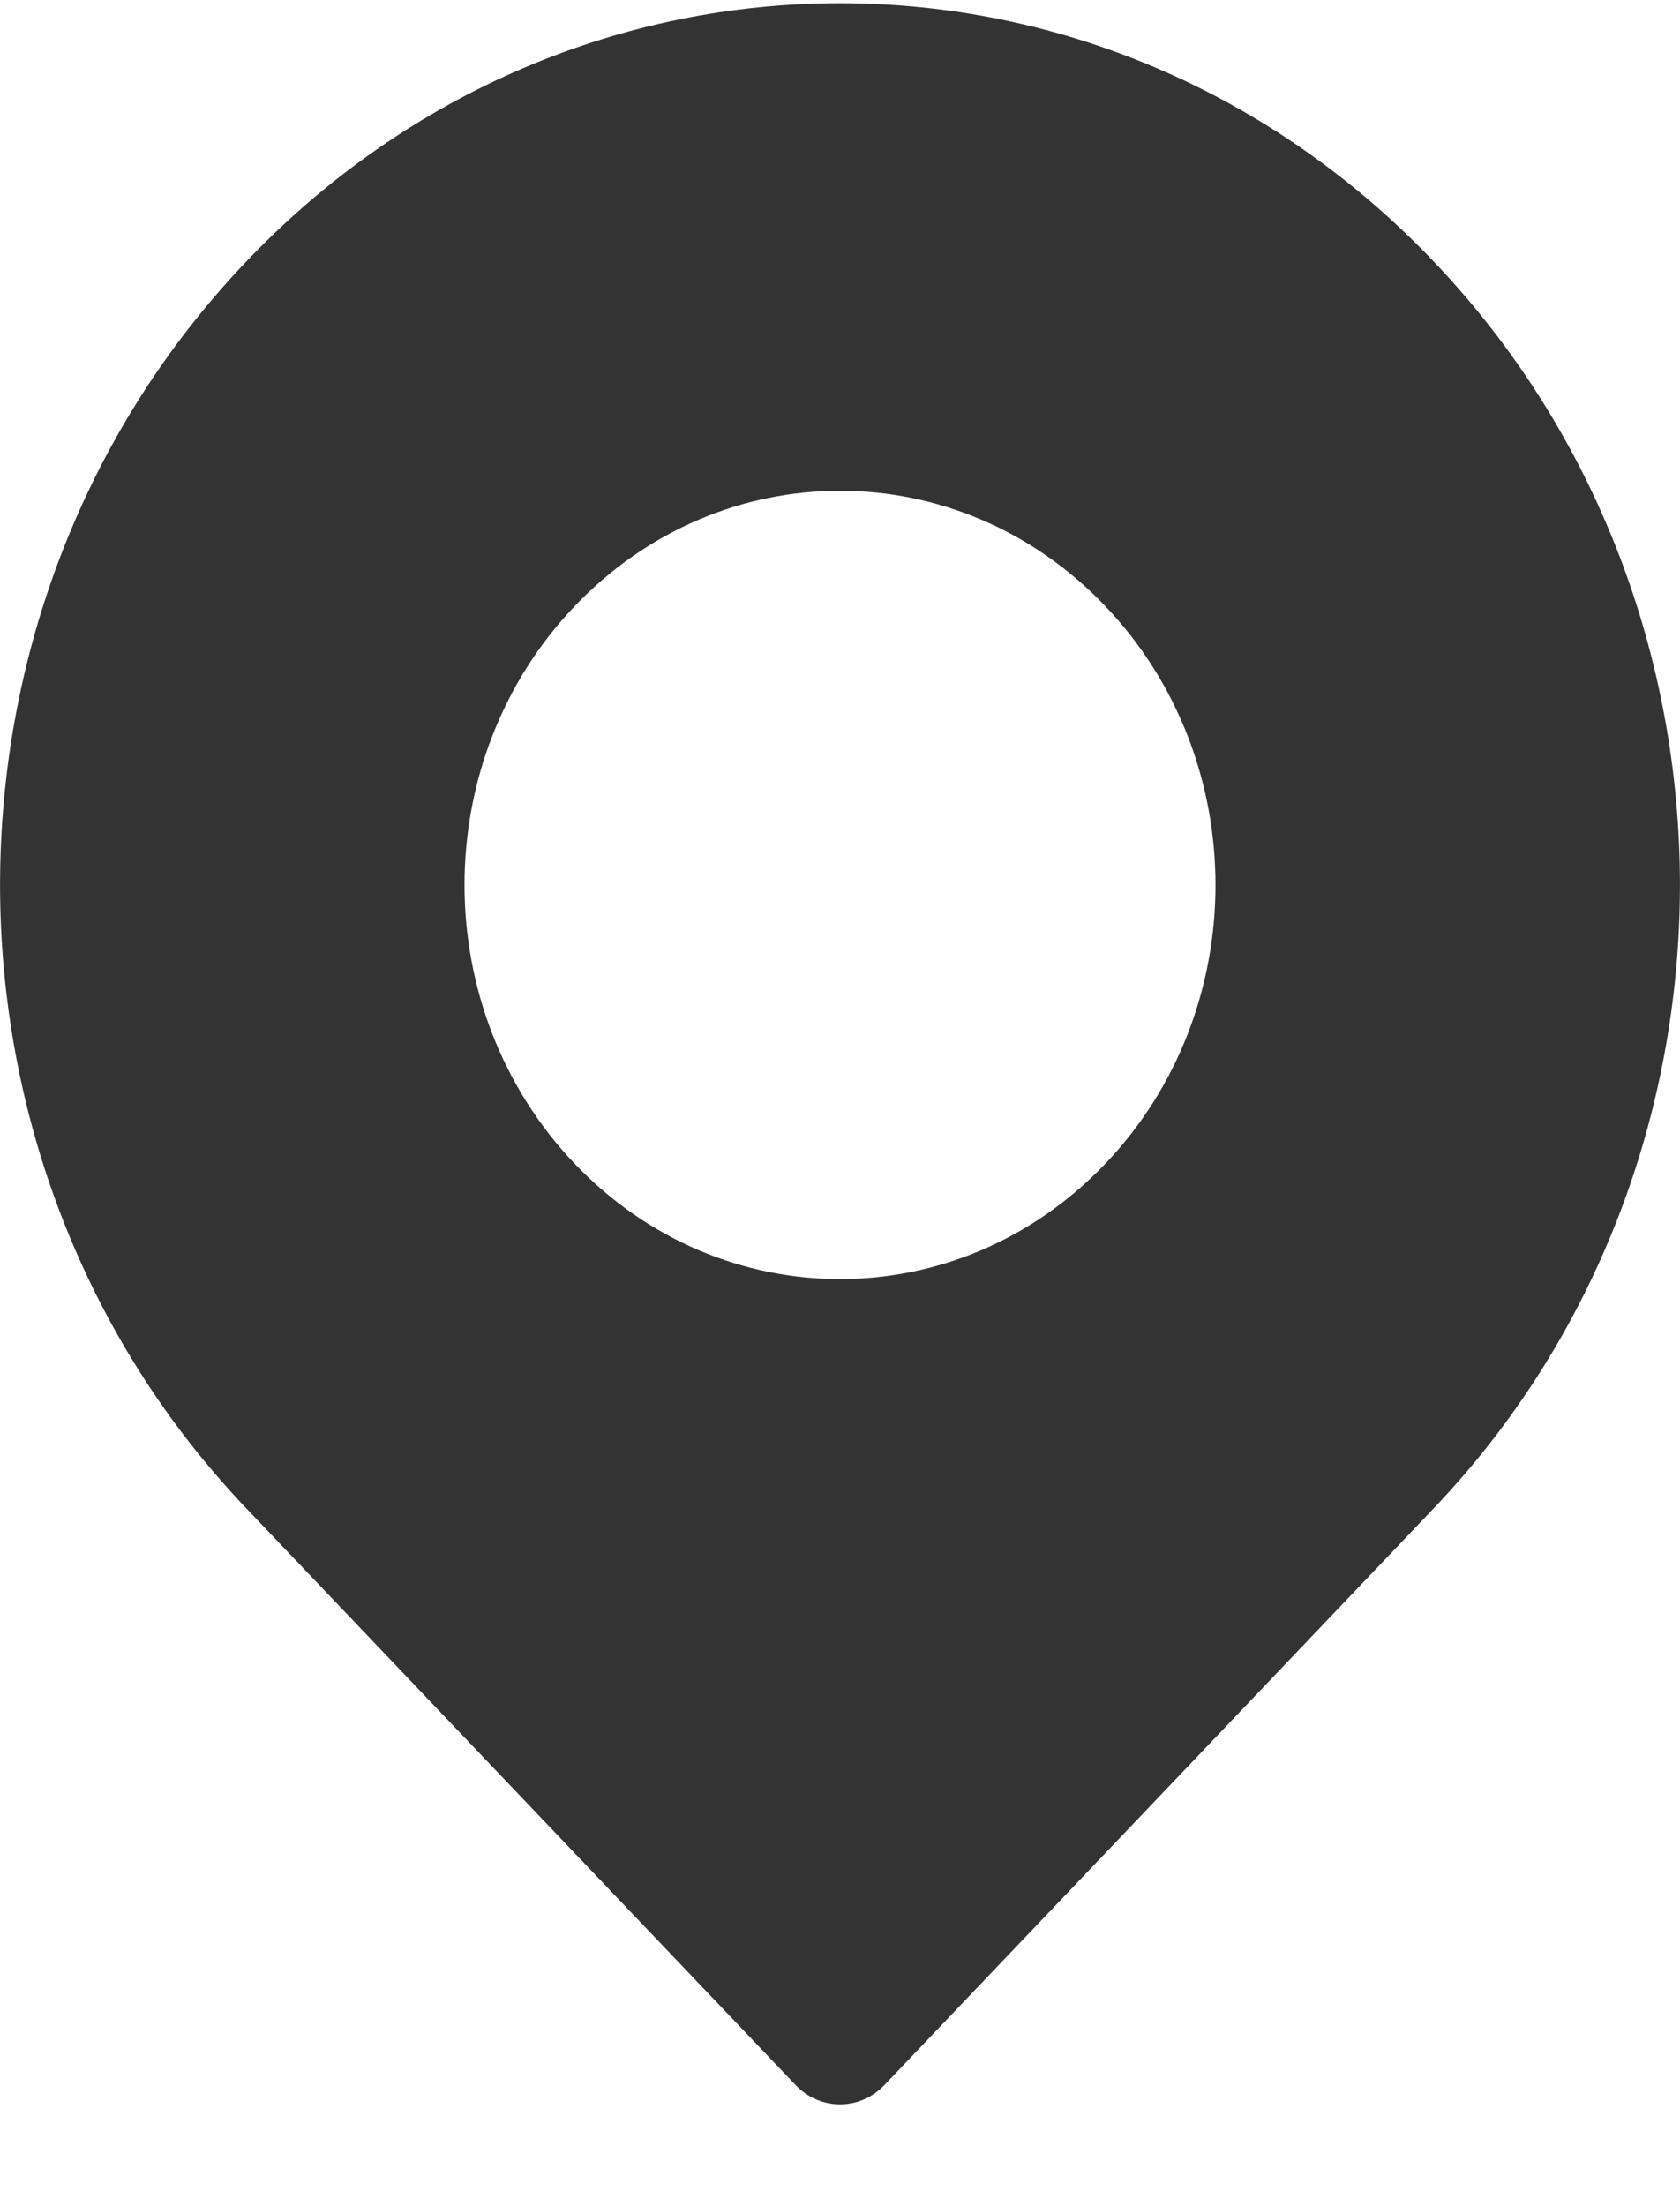 <svg 
 xmlns="http://www.w3.org/2000/svg"
 xmlns:xlink="http://www.w3.org/1999/xlink"
 width="16px" height="21px" viewBox="0 0 16 21" fill="rgb(51, 51, 51)">
<path fill-rule="evenodd" 
 d="M13.655,2.490 C10.530,-0.789 5.471,-0.790 2.345,2.490 C-0.781,5.769 -0.781,11.077 2.345,14.357 L7.577,19.847 C7.811,20.092 8.189,20.092 8.423,19.847 L13.655,14.357 C16.781,11.078 16.781,5.770 13.655,2.490 ZM10.528,11.076 C9.131,12.542 6.869,12.542 5.472,11.076 C4.075,9.610 4.074,7.237 5.472,5.771 C6.869,4.305 9.131,4.305 10.528,5.771 C11.925,7.237 11.926,9.610 10.528,11.076 Z"/>
</svg>